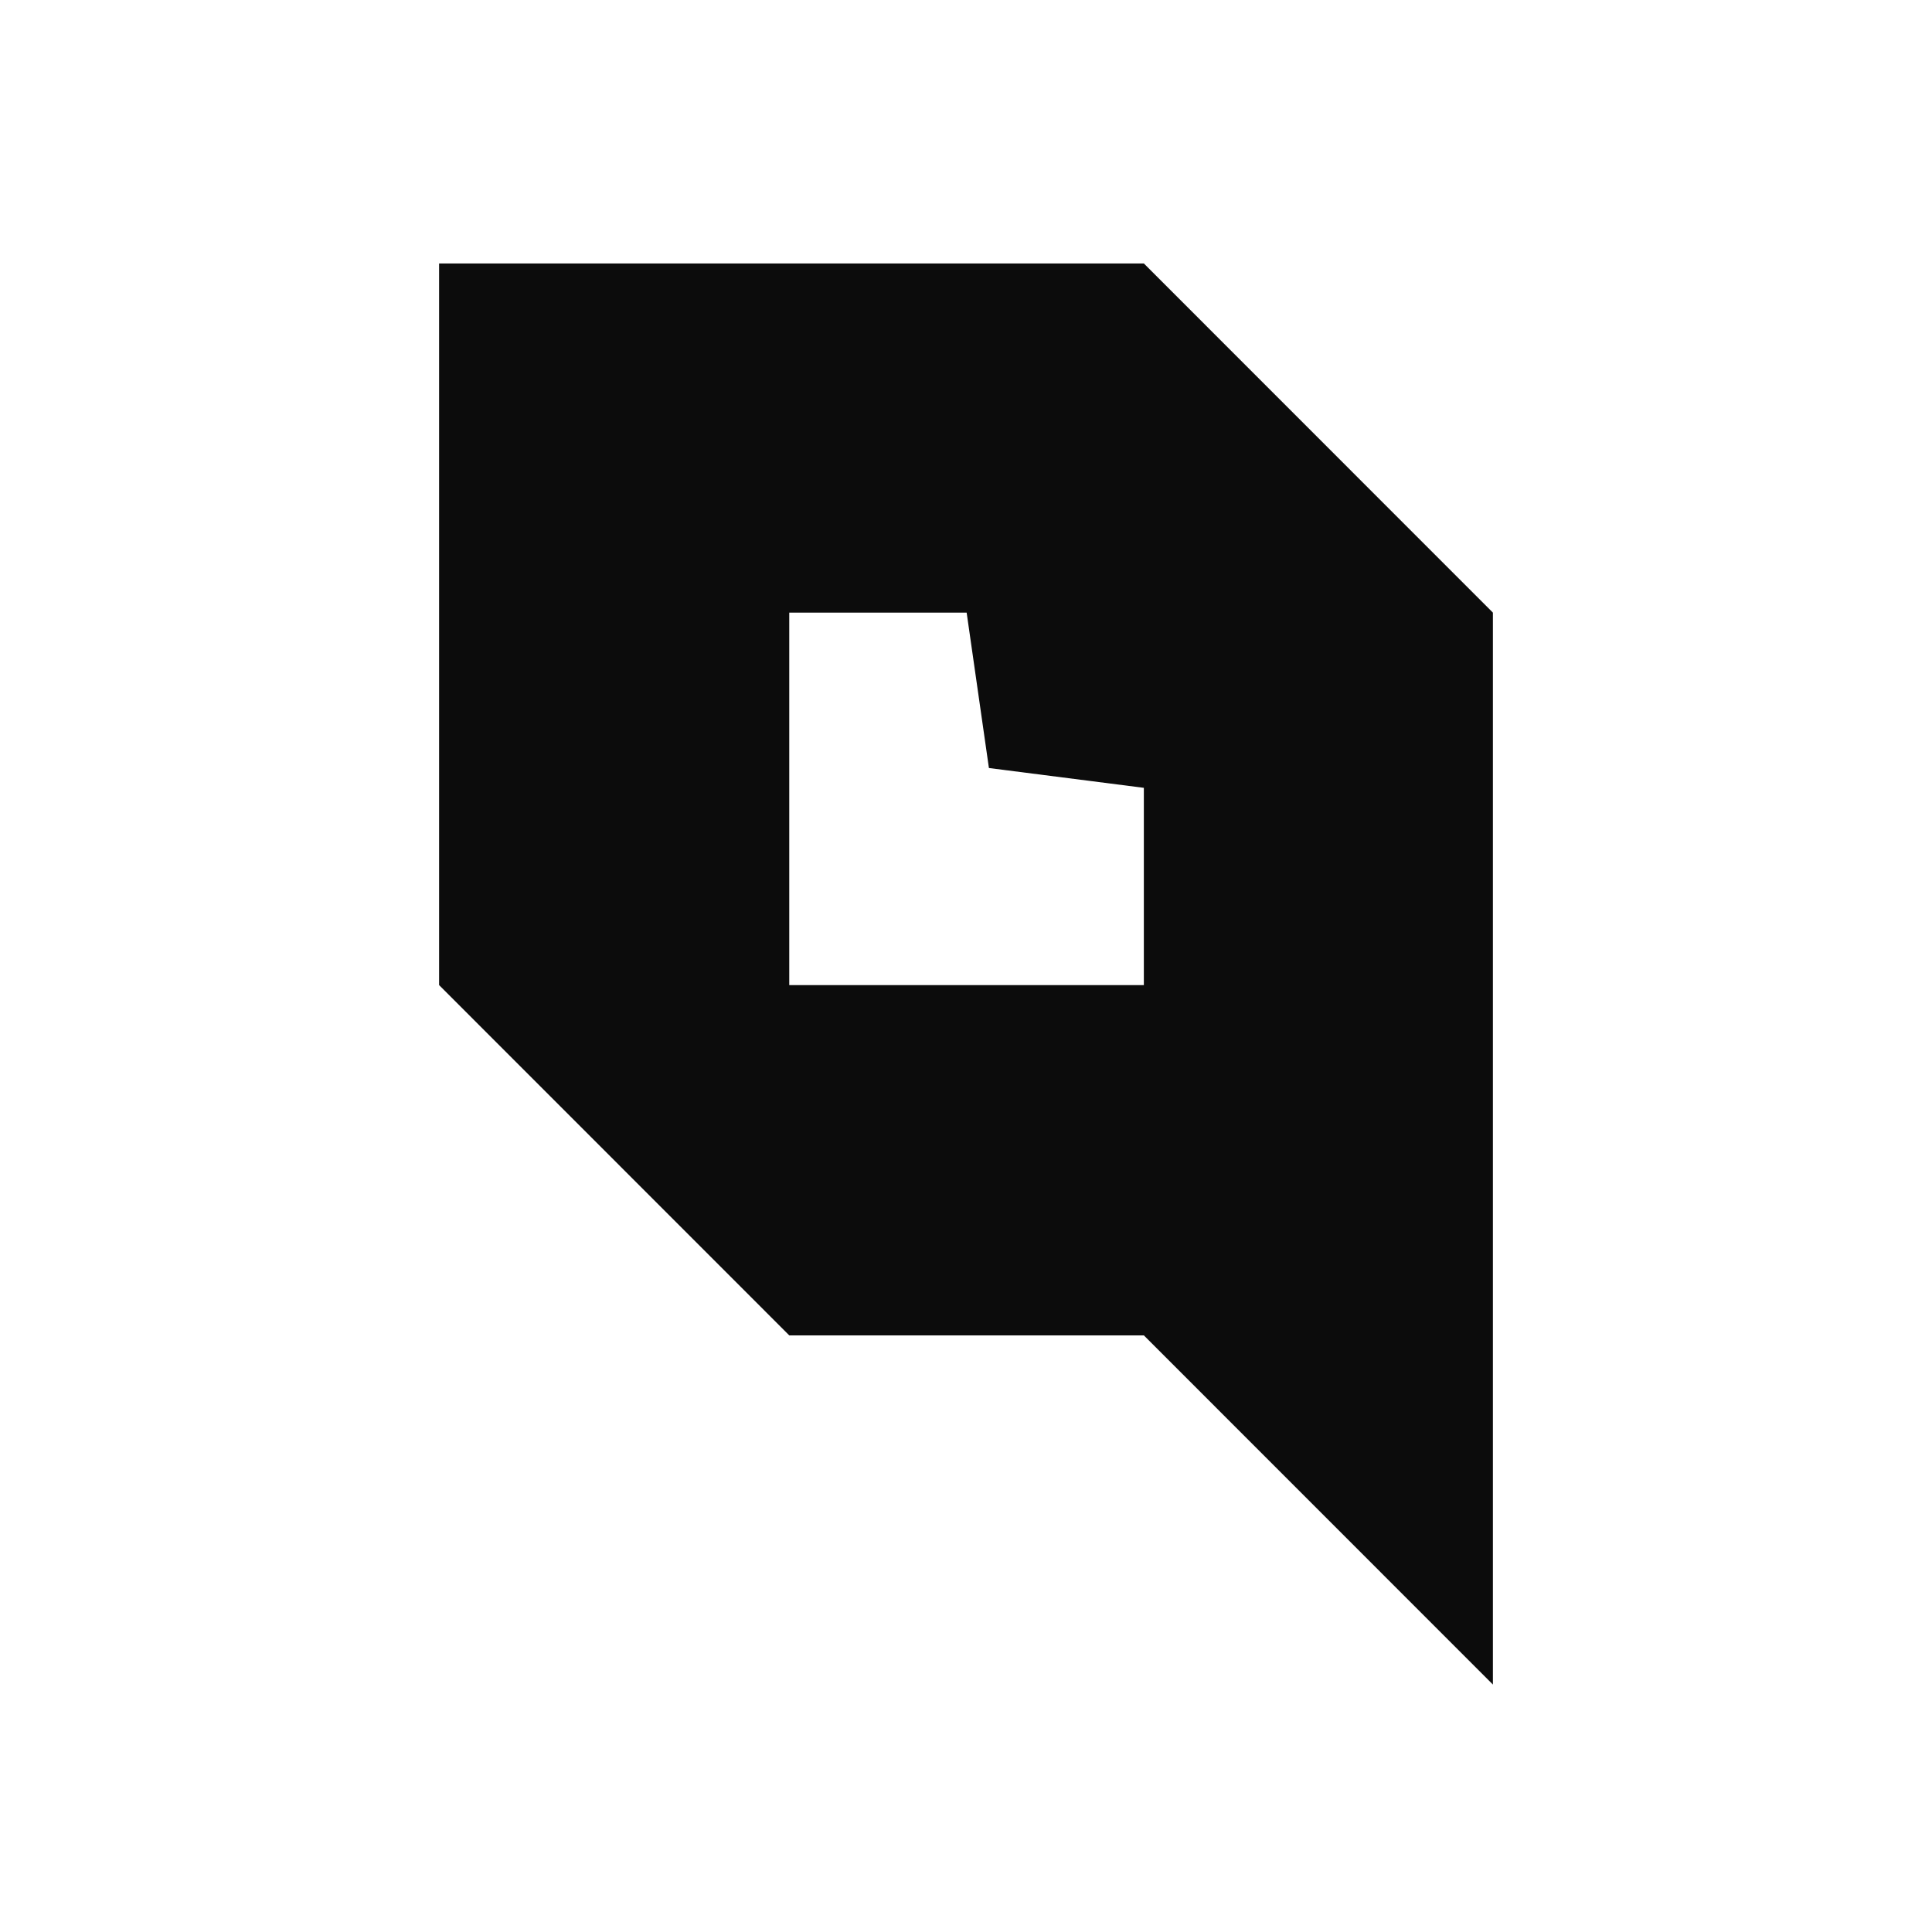 <svg width="110" height="110" viewBox="0 0 110 110" fill="none" xmlns="http://www.w3.org/2000/svg">
<g clip-path="url(#clip0_941_1378)">
<path fill-rule="evenodd" clip-rule="evenodd" d="M25 15H65.126L85 34.881V95.911L65.126 76.031H44.937L25 56.087V15ZM44.937 34.881H55.037L56.305 43.728L65.126 44.856V56.088H44.937V34.881Z" fill="#0C0C0C"/>
</g>
<defs>
<clipPath id="clip0_941_1378">
<rect width="60" height="80.919" fill="white" transform="translate(25 15)"/>
</clipPath>
</defs>
</svg>
